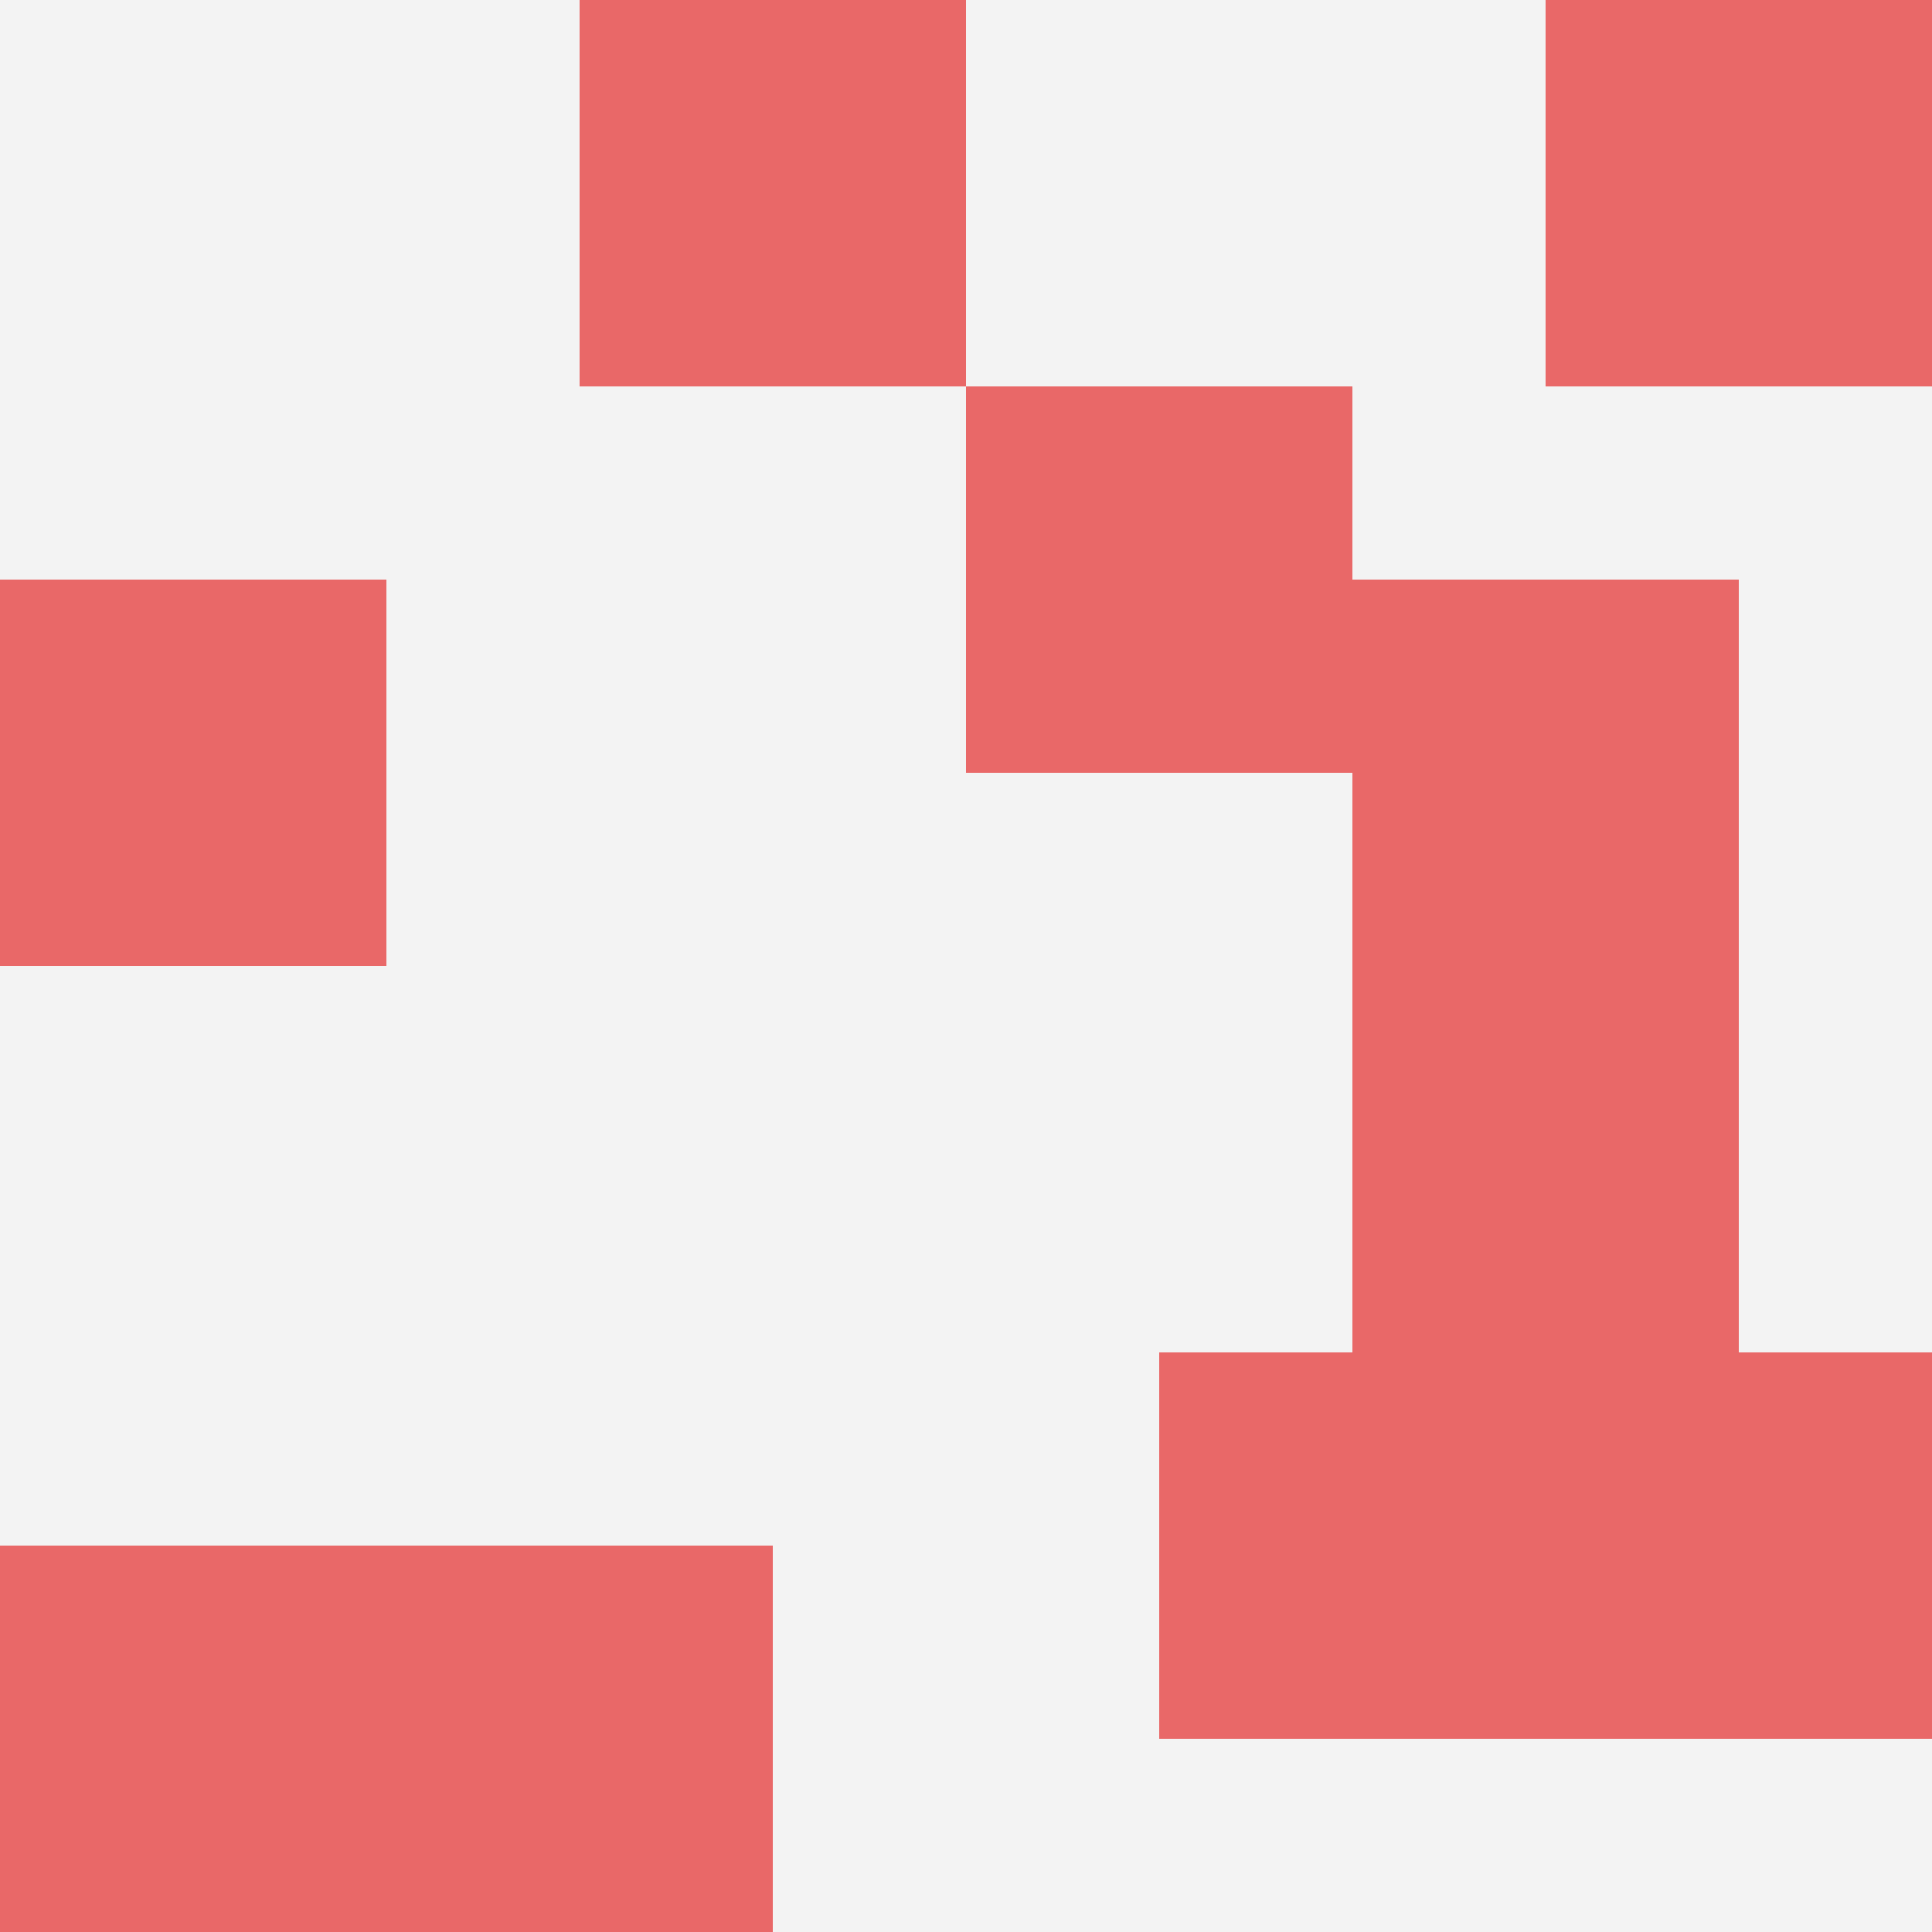 <svg id="ten-svg" xmlns="http://www.w3.org/2000/svg" preserveAspectRatio="xMinYMin meet" viewBox="0 0 10 10"> <rect x="0" y="0" width="10" height="10" fill="#F3F3F3"/><rect class="t" x="2" y="8"/><rect class="t" x="7" y="5"/><rect class="t" x="8" y="0"/><rect class="t" x="3" y="0"/><rect class="t" x="6" y="7"/><rect class="t" x="0" y="8"/><rect class="t" x="0" y="3"/><rect class="t" x="7" y="3"/><rect class="t" x="8" y="7"/><rect class="t" x="5" y="2"/><style>.t{width:2px;height:2px;fill:#E96868} #ten-svg{shape-rendering:crispedges;}</style></svg>